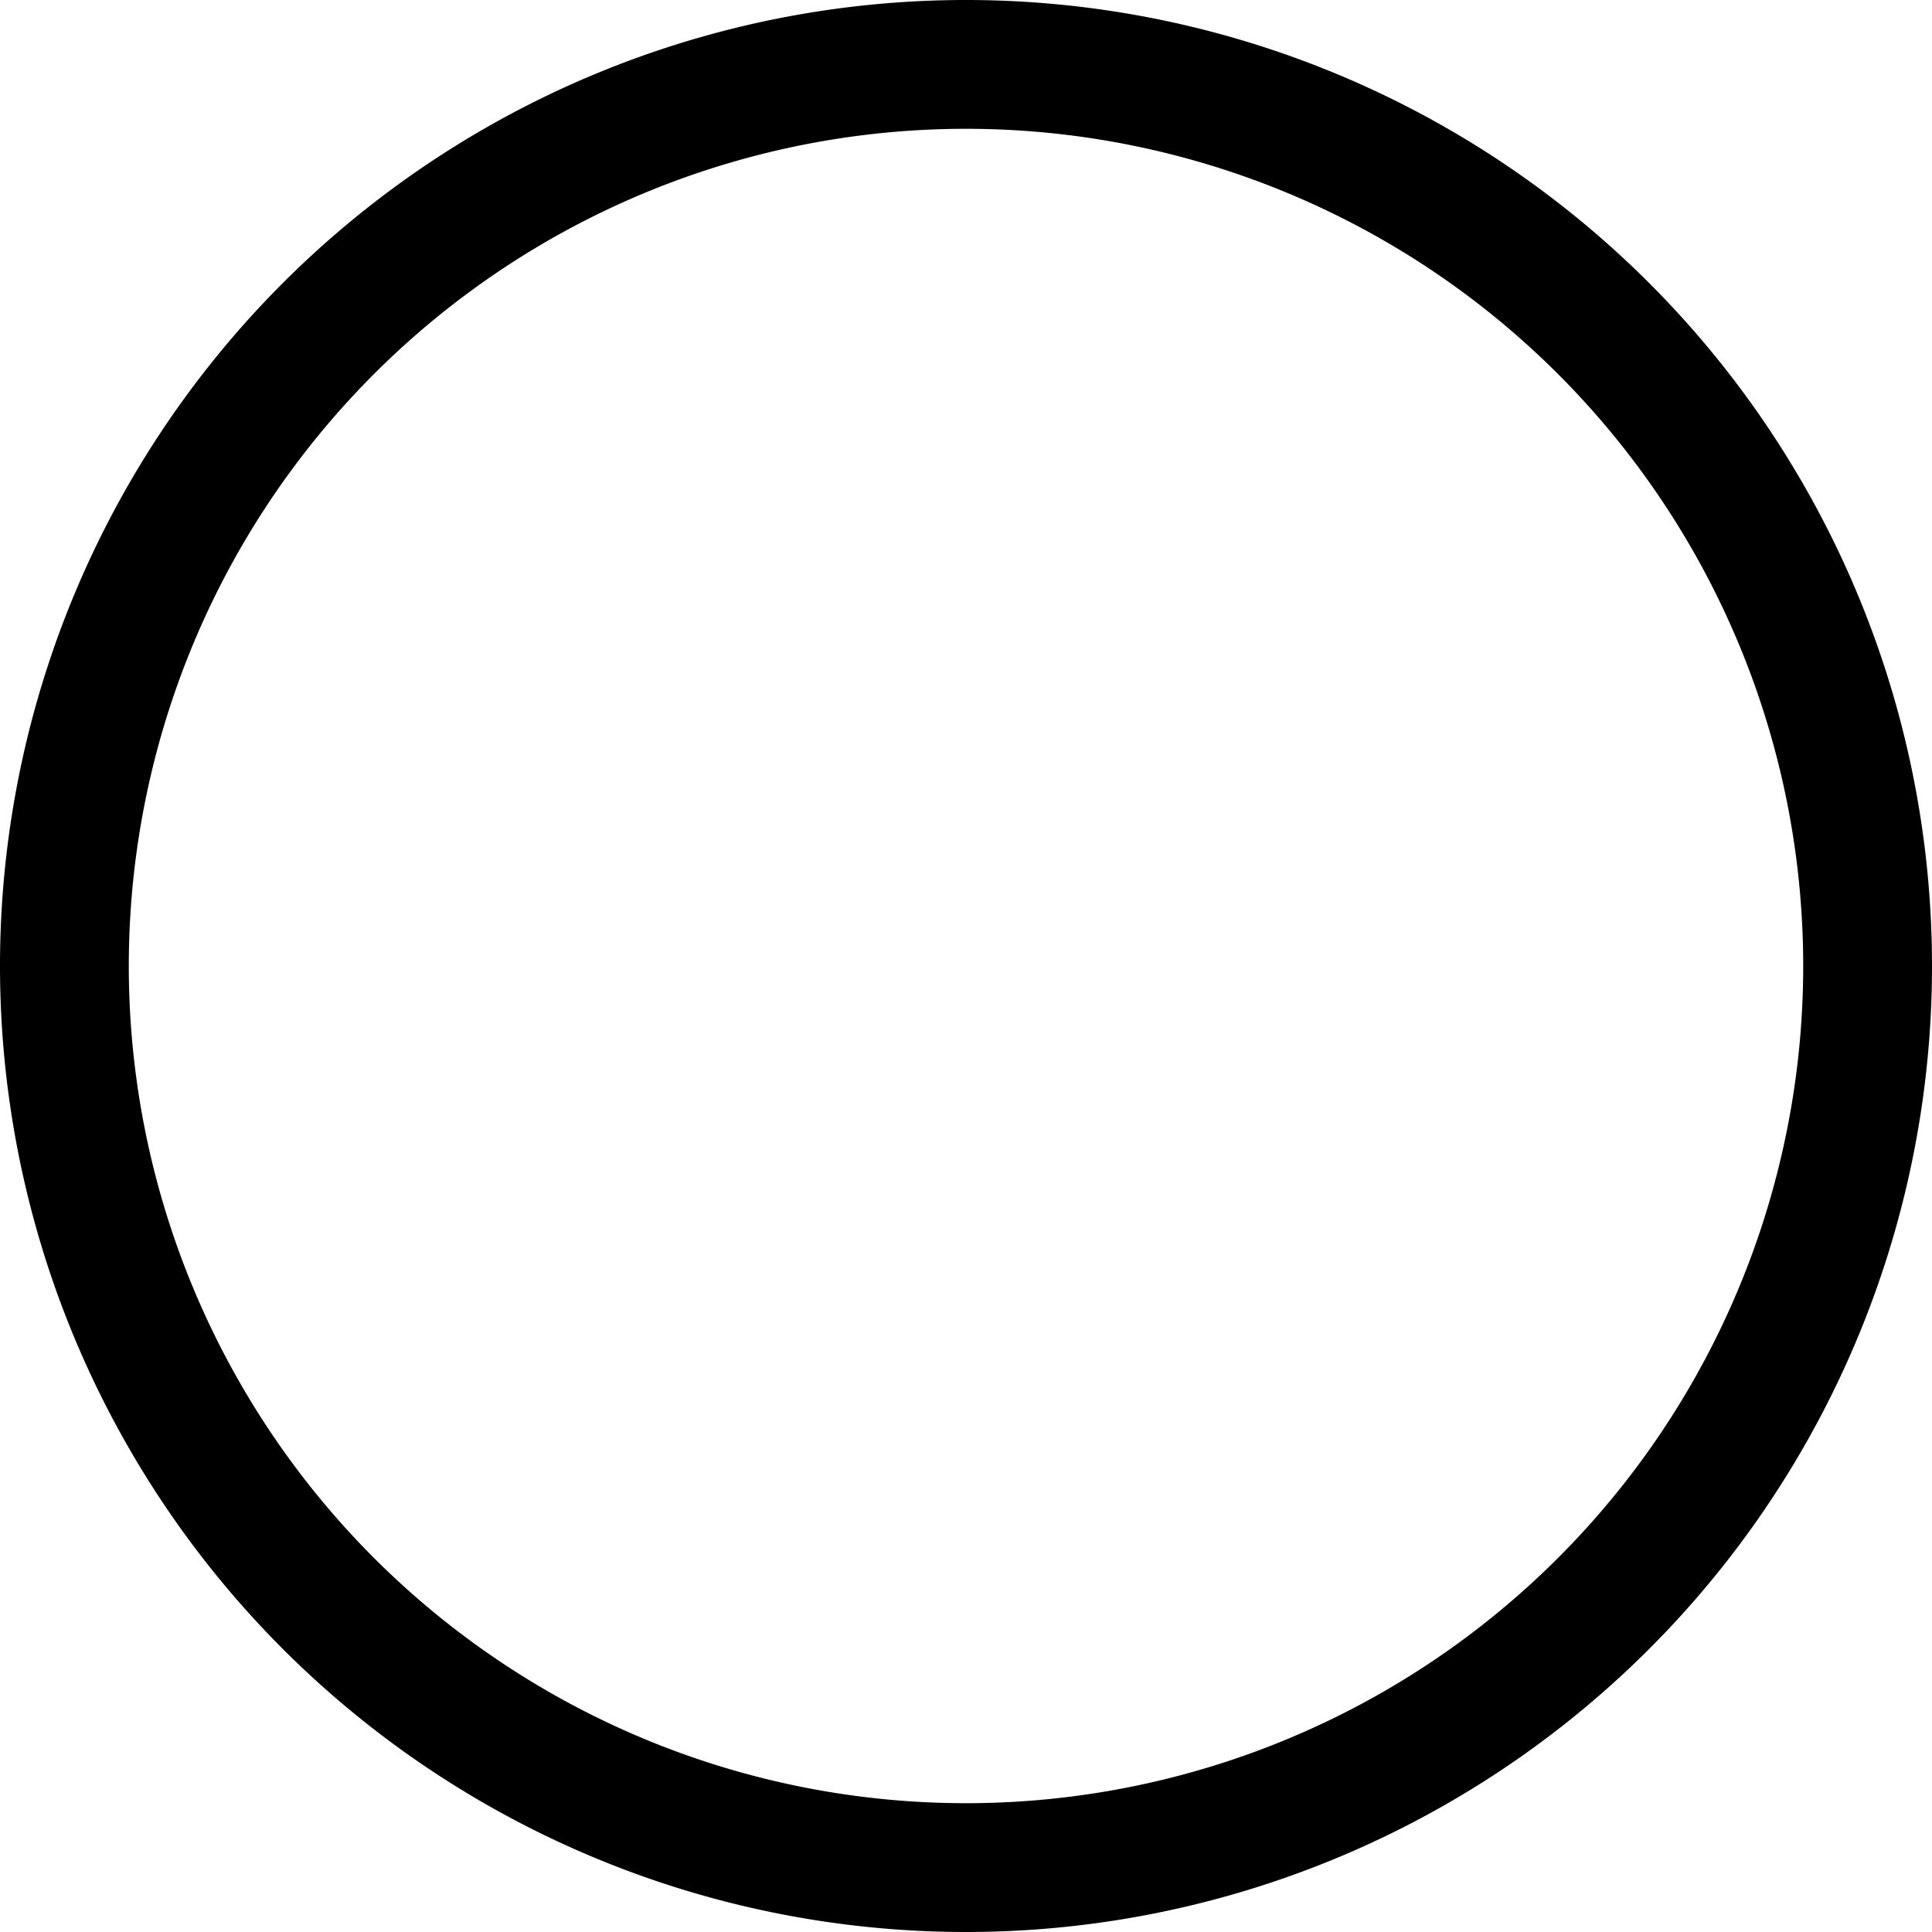 <?xml version="1.0" encoding="iso-8859-1"?>
<!-- Generator: www.svgicons.com -->
<svg xmlns="http://www.w3.org/2000/svg" width="800" height="800" viewBox="0 0 15 15">
<path fill="none" stroke="currentColor" d="M.5 7.5a7 7 0 1 0 14 0a7 7 0 0 0-14 0Z"/>
</svg>